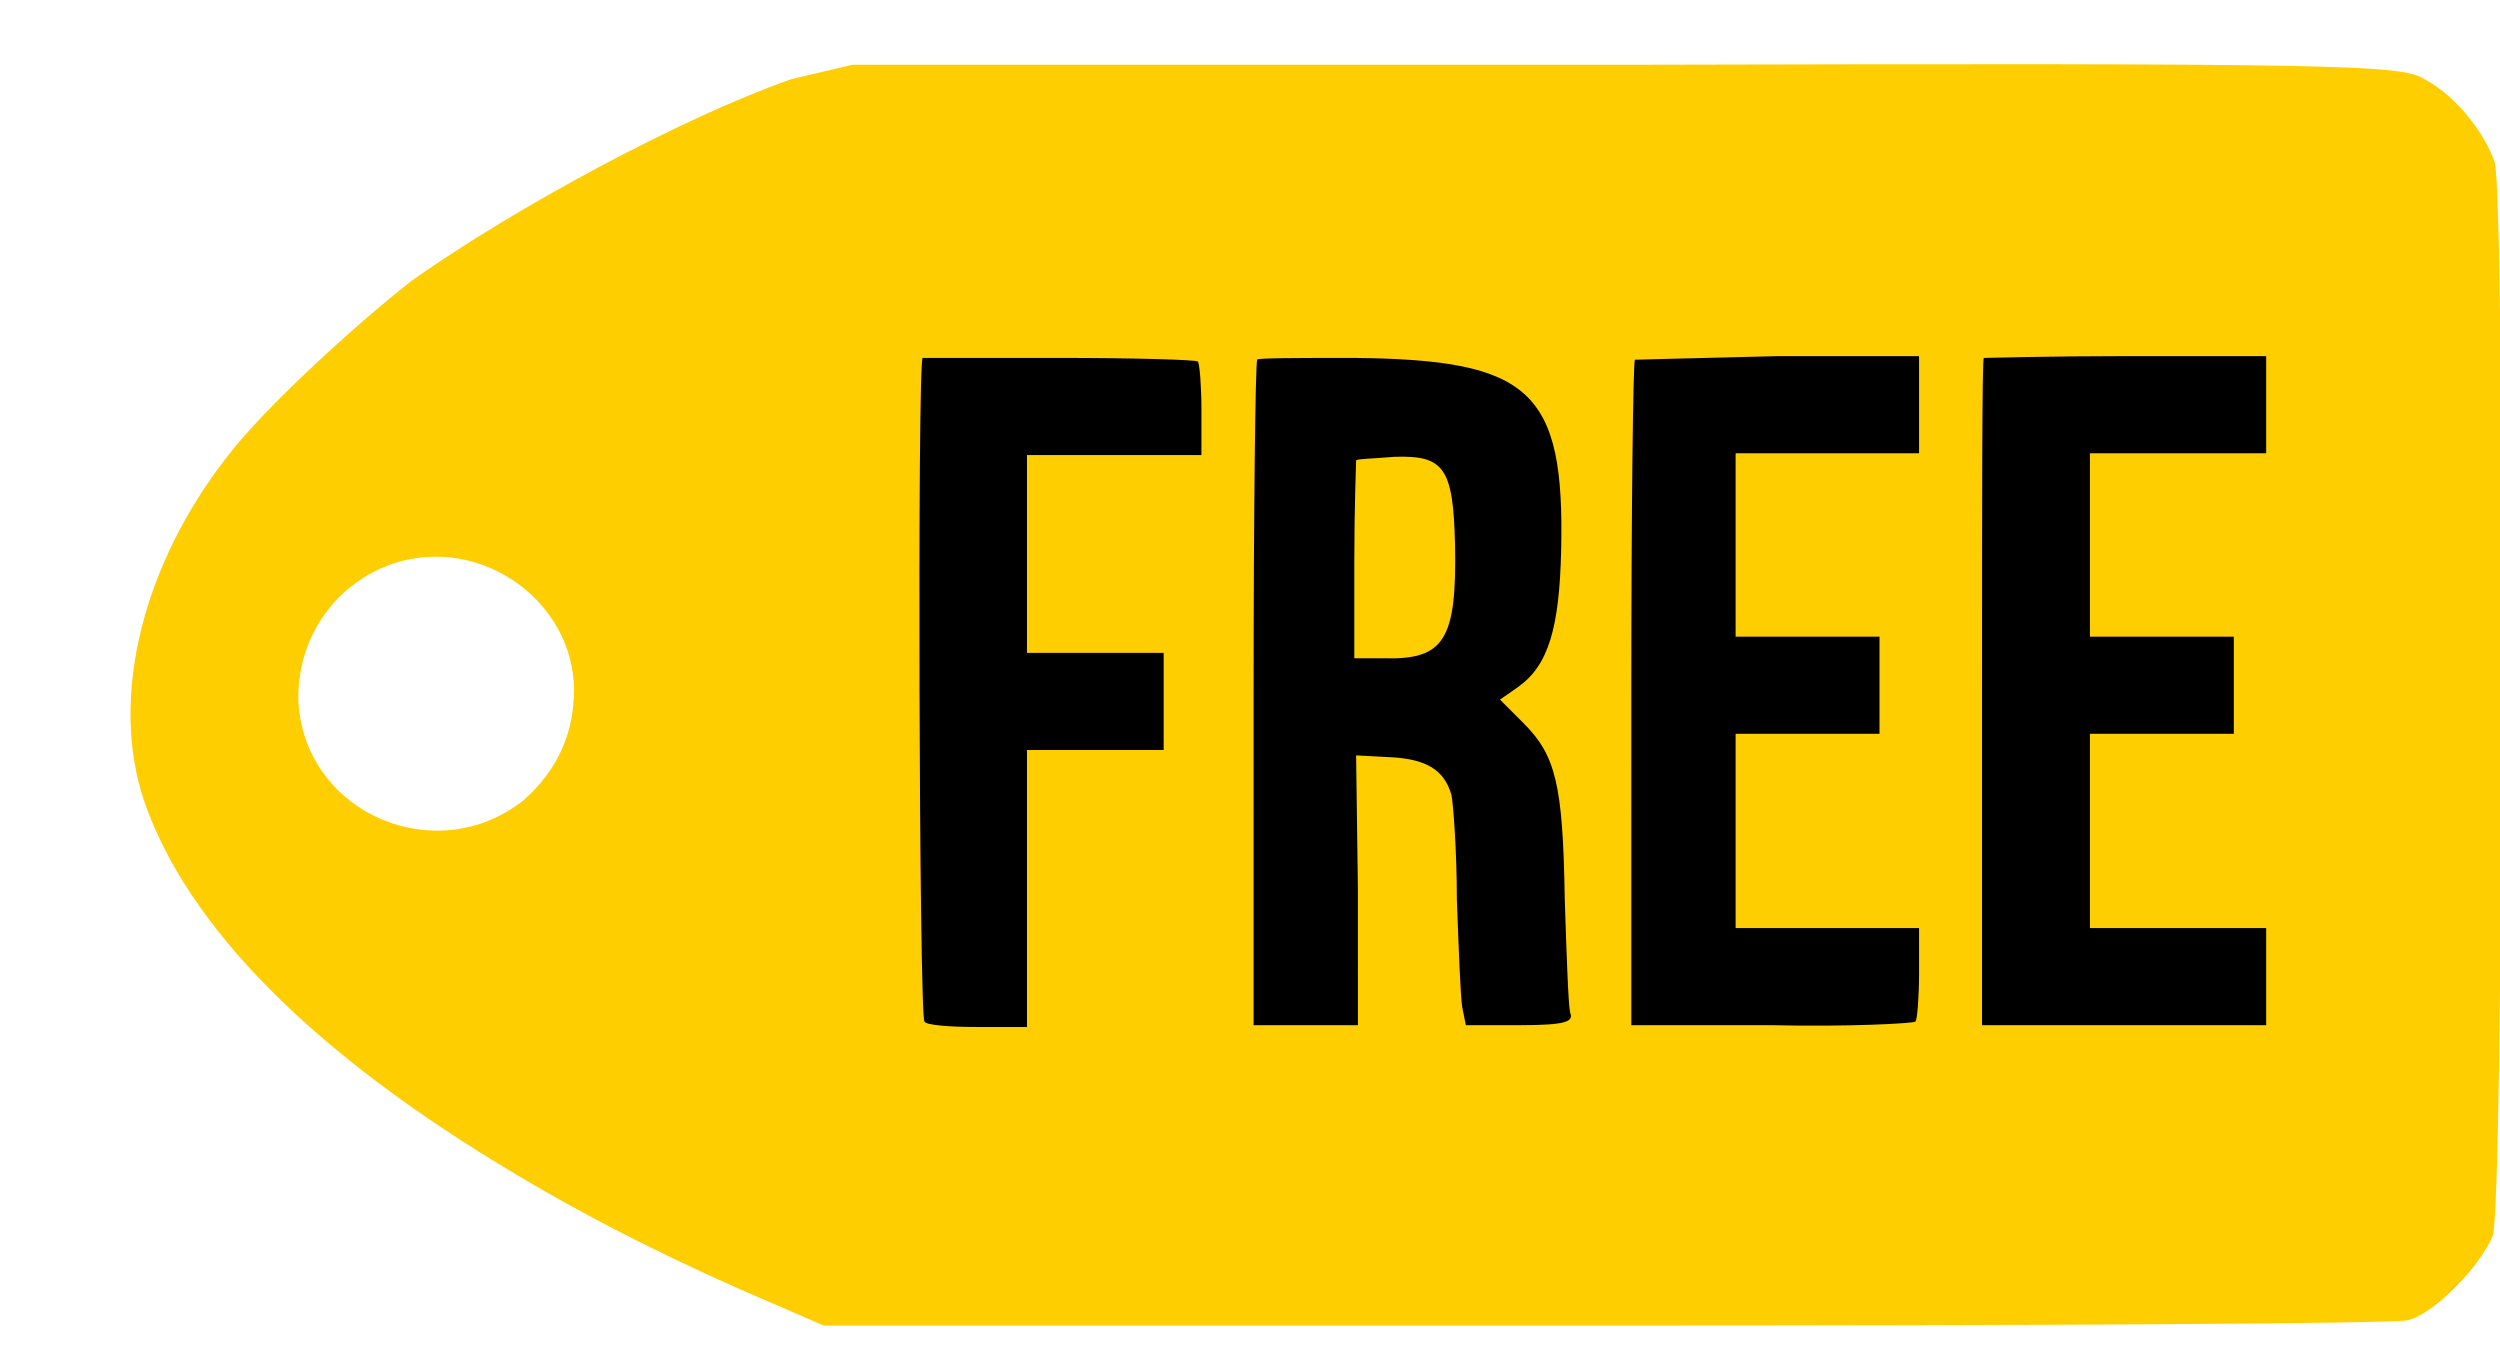 <?xml version="1.0" encoding="utf-8"?>
<!-- Generator: $$$/GeneralStr/196=Adobe Illustrator 27.6.0, SVG Export Plug-In . SVG Version: 6.00 Build 0)  -->
<svg version="1.1" id="Ebene_1" xmlns="http://www.w3.org/2000/svg" xmlns:xlink="http://www.w3.org/1999/xlink" x="0px" y="0px"
	 viewBox="0 0 139 76" style="enable-background:new 0 0 139 76;" xml:space="preserve">
<style type="text/css">
	.st0{fill:#FFCE00;}
</style>
<g>
	<g>
		<g>
			<rect x="46.4" y="16.4" width="85.7" height="47.5"/>
			<path class="st0" d="M12.7,25.3C7.9,31.4,6.1,38.8,8,44.5c2.4,7,9.4,14.1,20.7,20.8c4.5,2.7,9.4,5.1,14.1,7.1l3,1.3h43.5
				c23.9,0,44-0.1,44.6-0.3c1.5-0.4,4-3,4.7-4.7c0.6-1.7,0.7-57.9,0.1-59.7c-0.6-1.7-2.2-3.7-3.9-4.6c-1.3-0.8-4.1-0.9-44.4-0.8h-43
				L44,4.4c-6,2.1-15.3,7.1-21.1,11.2C19.7,18.1,14.7,22.7,12.7,25.3z M22.3,31.2c5-1.3,9.9,2.7,9.6,7.6c-0.1,2.4-1.2,4.3-2.8,5.7
				c-4.8,3.8-12,0.8-12.5-5.3C16.4,35.5,18.7,32.2,22.3,31.2z M58.9,19.9c4.1,0,7.6,0.1,7.7,0.2s0.2,1.4,0.2,2.7v2.5H62h-4.9v5.5
				v5.5h3.8h3.8V39v2.7h-3.8h-3.8v7.7v7.7h-2.8c-1.5,0-2.8-0.1-2.9-0.3c-0.3-0.3-0.4-36.7-0.1-36.9C51.4,19.9,54.8,19.9,58.9,19.9z
				 M75.3,19.9C85.1,20,87,21.7,86.8,30.6c-0.1,4.3-0.7,6.4-2.4,7.6l-1,0.7l1.3,1.3c1.8,1.8,2.2,3.4,2.3,9.8
				c0.1,3.1,0.2,5.9,0.3,6.3c0.2,0.5-0.2,0.7-2.8,0.7h-3l-0.2-1c-0.1-0.6-0.2-3.3-0.3-6c0-2.7-0.2-5.3-0.3-5.8
				c-0.4-1.4-1.4-2-3.4-2.1L75.4,42l0.1,7.5V57h-2.9h-2.9V38.6c0-10.1,0.1-18.5,0.2-18.6C69.8,19.9,72.3,19.9,75.3,19.9z M98.9,19.8
				h7.8v2.7v2.7h-5.1h-5.1v5.1v5.1h4h4v2.7v2.7h-4h-4v5.4v5.4h5.1h5.1v2.5c0,1.3-0.1,2.6-0.2,2.7s-3.7,0.3-8,0.2h-7.8V38.6
				c0-10.1,0.1-18.5,0.2-18.6C91,20,94.6,19.9,98.9,19.8z M118.2,19.8h7.8v2.7v2.7h-4.9h-4.9v5.1v5.1h4h4v2.7v2.7h-4h-4v5.4v5.4h4.9
				h4.9v2.7V57h-7.9h-7.9V38.5c0-10.2,0-18.6,0.1-18.6C110.4,19.9,114,19.8,118.2,19.8z"/>
			<path class="st0" d="M75.3,31.2v5.4h1.6c3.4,0.1,4.1-1,4-6.3c-0.1-4.3-0.6-5-3.4-4.9c-1.1,0.1-2,0.1-2.1,0.2
				C75.4,25.7,75.3,28.2,75.3,31.2z"/>
		</g>
	</g>
</g>
</svg>
